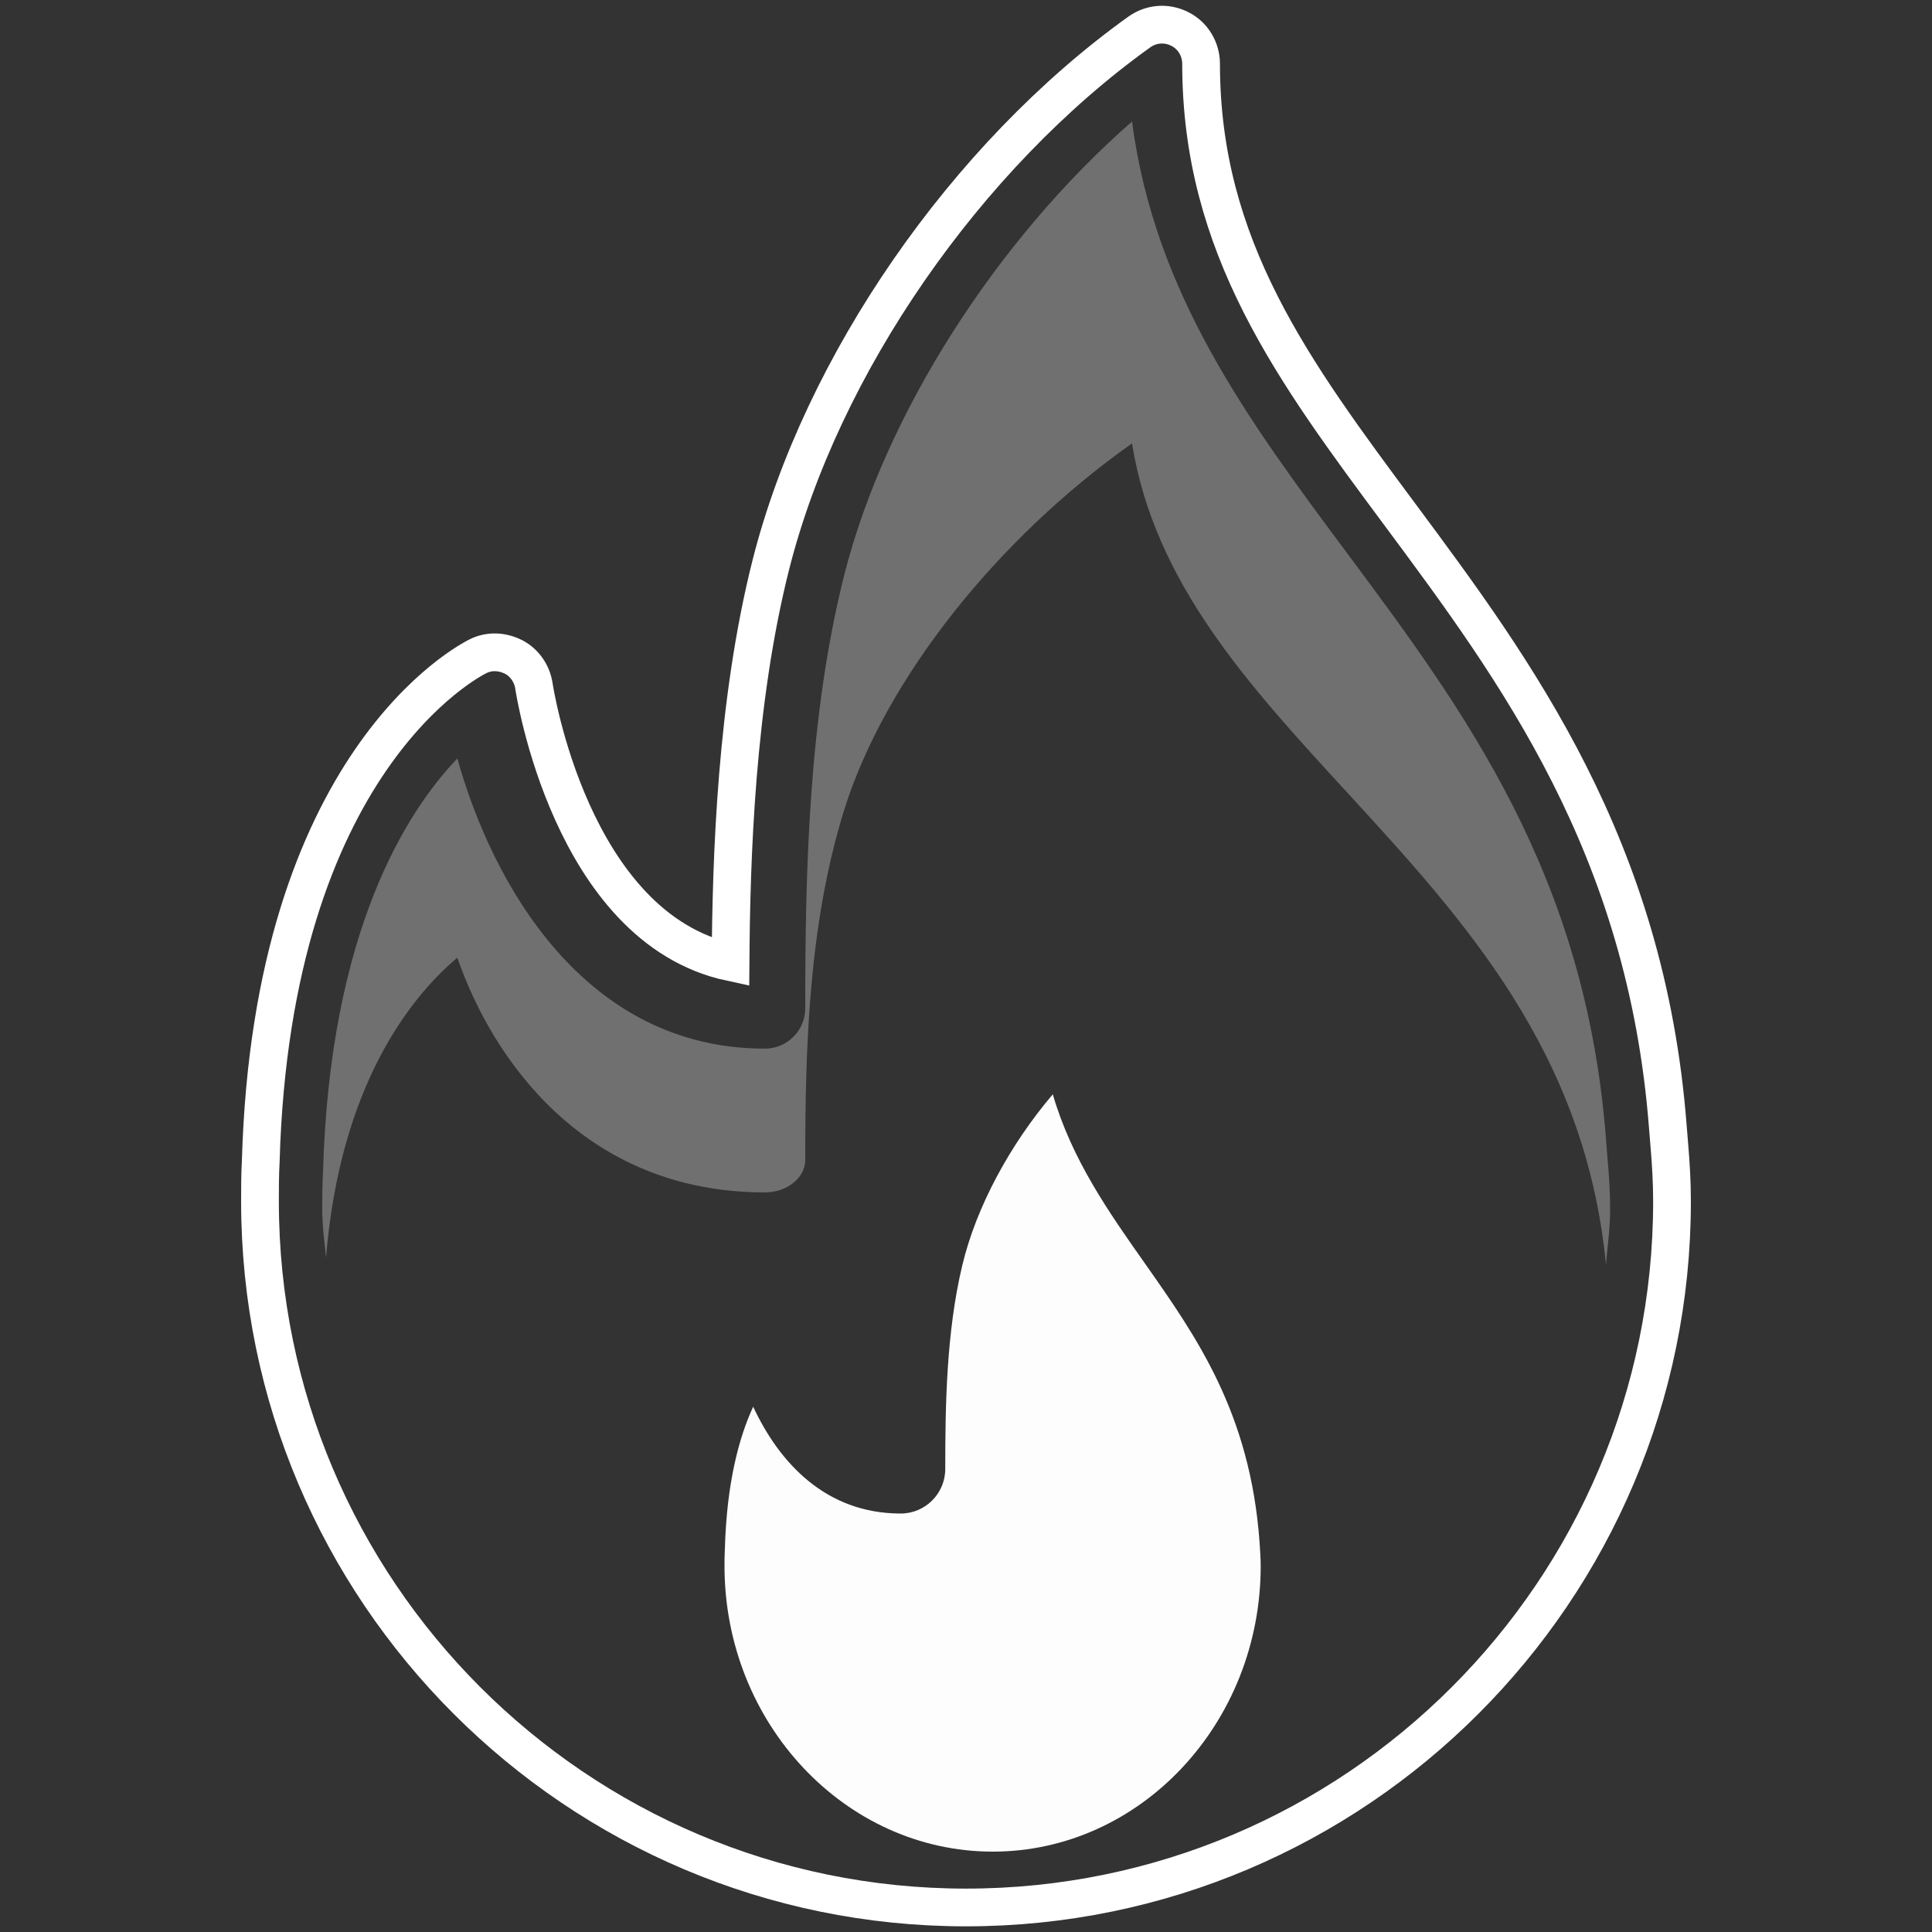 <svg xmlns="http://www.w3.org/2000/svg" xmlns:xlink="http://www.w3.org/1999/xlink" id="Capa_1" x="0px" y="0px" viewBox="0 0 512 512" style="enable-background:new 0 0 512 512;" xml:space="preserve"><rect x="0" y="0" width="512" height="512" fill="#333333" stroke="none"/><style type="text/css">	.st0{fill:none;stroke:#FFFFFF;stroke-width:10;stroke-miterlimit:10;}	.st1{fill:#FDFDFD;}	.st2{opacity:0.3;fill:#FFFFFF;enable-background:new    ;}</style><path class="st0" d="M442.4,303.6l-0.4-4.9c-5.7-74.4-40.4-121.1-70.9-162.2c-28.3-38.1-52.8-71-52.8-119.6c0-3.9-2.2-7.5-5.6-9.2 c-3.5-1.8-7.6-1.5-10.8,0.8c-45.9,32.9-84.2,88.2-97.6,141.1c-9.3,36.8-10.5,78.1-10.7,105.4c-42.4-9.1-52-72.5-52.1-73.2 c-0.5-3.3-2.5-6.2-5.4-7.7c-3-1.5-6.4-1.7-9.4-0.2c-2.2,1.1-54.6,27.7-57.6,133.9c-0.2,3.5-0.2,7.1-0.2,10.6 c0,103.2,83.9,187.1,187.1,187.1s187.1-83.9,187.1-187.1C443.1,313.2,442.8,308.4,442.4,303.6z"></path><path class="st1" d="M192,415c0-1.4,0-2.9,0.1-4.6c0.5-17.6,3.8-29.6,7.5-37.6c6.9,14.8,19.2,28.3,39.1,28.3 c6.5,0,11.8-5.3,11.8-11.8c0-16.9,0.3-36.3,4.5-53.9c3.7-15.6,12.7-32.1,24-45.4c5,17.2,14.8,31.2,24.4,44.8 c13.7,19.5,27.9,39.6,30.4,73.9c0.1,2,0.3,4.1,0.3,6.3c0,41.7-31.9,75.7-71,75.7S192,456.7,192,415z"></path><path class="st2" d="M121.2,253.8c9.3,26.9,33.7,62.2,81.5,62.2c5.9,0,10.7-3.9,10.7-8.6c0-28.9,0.8-62.2,10.3-92.7 c10.8-34.6,40.5-71.9,76.3-97.2c5.9,36.9,30.8,64,57,92.5c31,33.8,63.1,68.7,68.6,125.1c0.4-4.8,1.1-9.6,1.1-14.6 c0-4.8-0.3-9.2-0.7-13.6l-0.4-5.1c-5.4-70.1-37.5-113.4-68.6-155.2c-26.2-35.2-51-68.7-57-114.4c-35.8,31.3-65.5,77.5-76.3,120.3 c-9.5,37.8-10.3,79-10.3,114.7c0,5.9-4.8,10.7-10.7,10.7c-47.8,0-72.2-43.6-81.5-76.9c-13.4,14-33.8,45.7-35.6,109.6 c-0.2,3.6-0.2,6.7-0.2,9.9c0,4.4,0.6,8.6,1,12.8C90.1,287.8,108.7,264.3,121.2,253.8z"></path></svg>